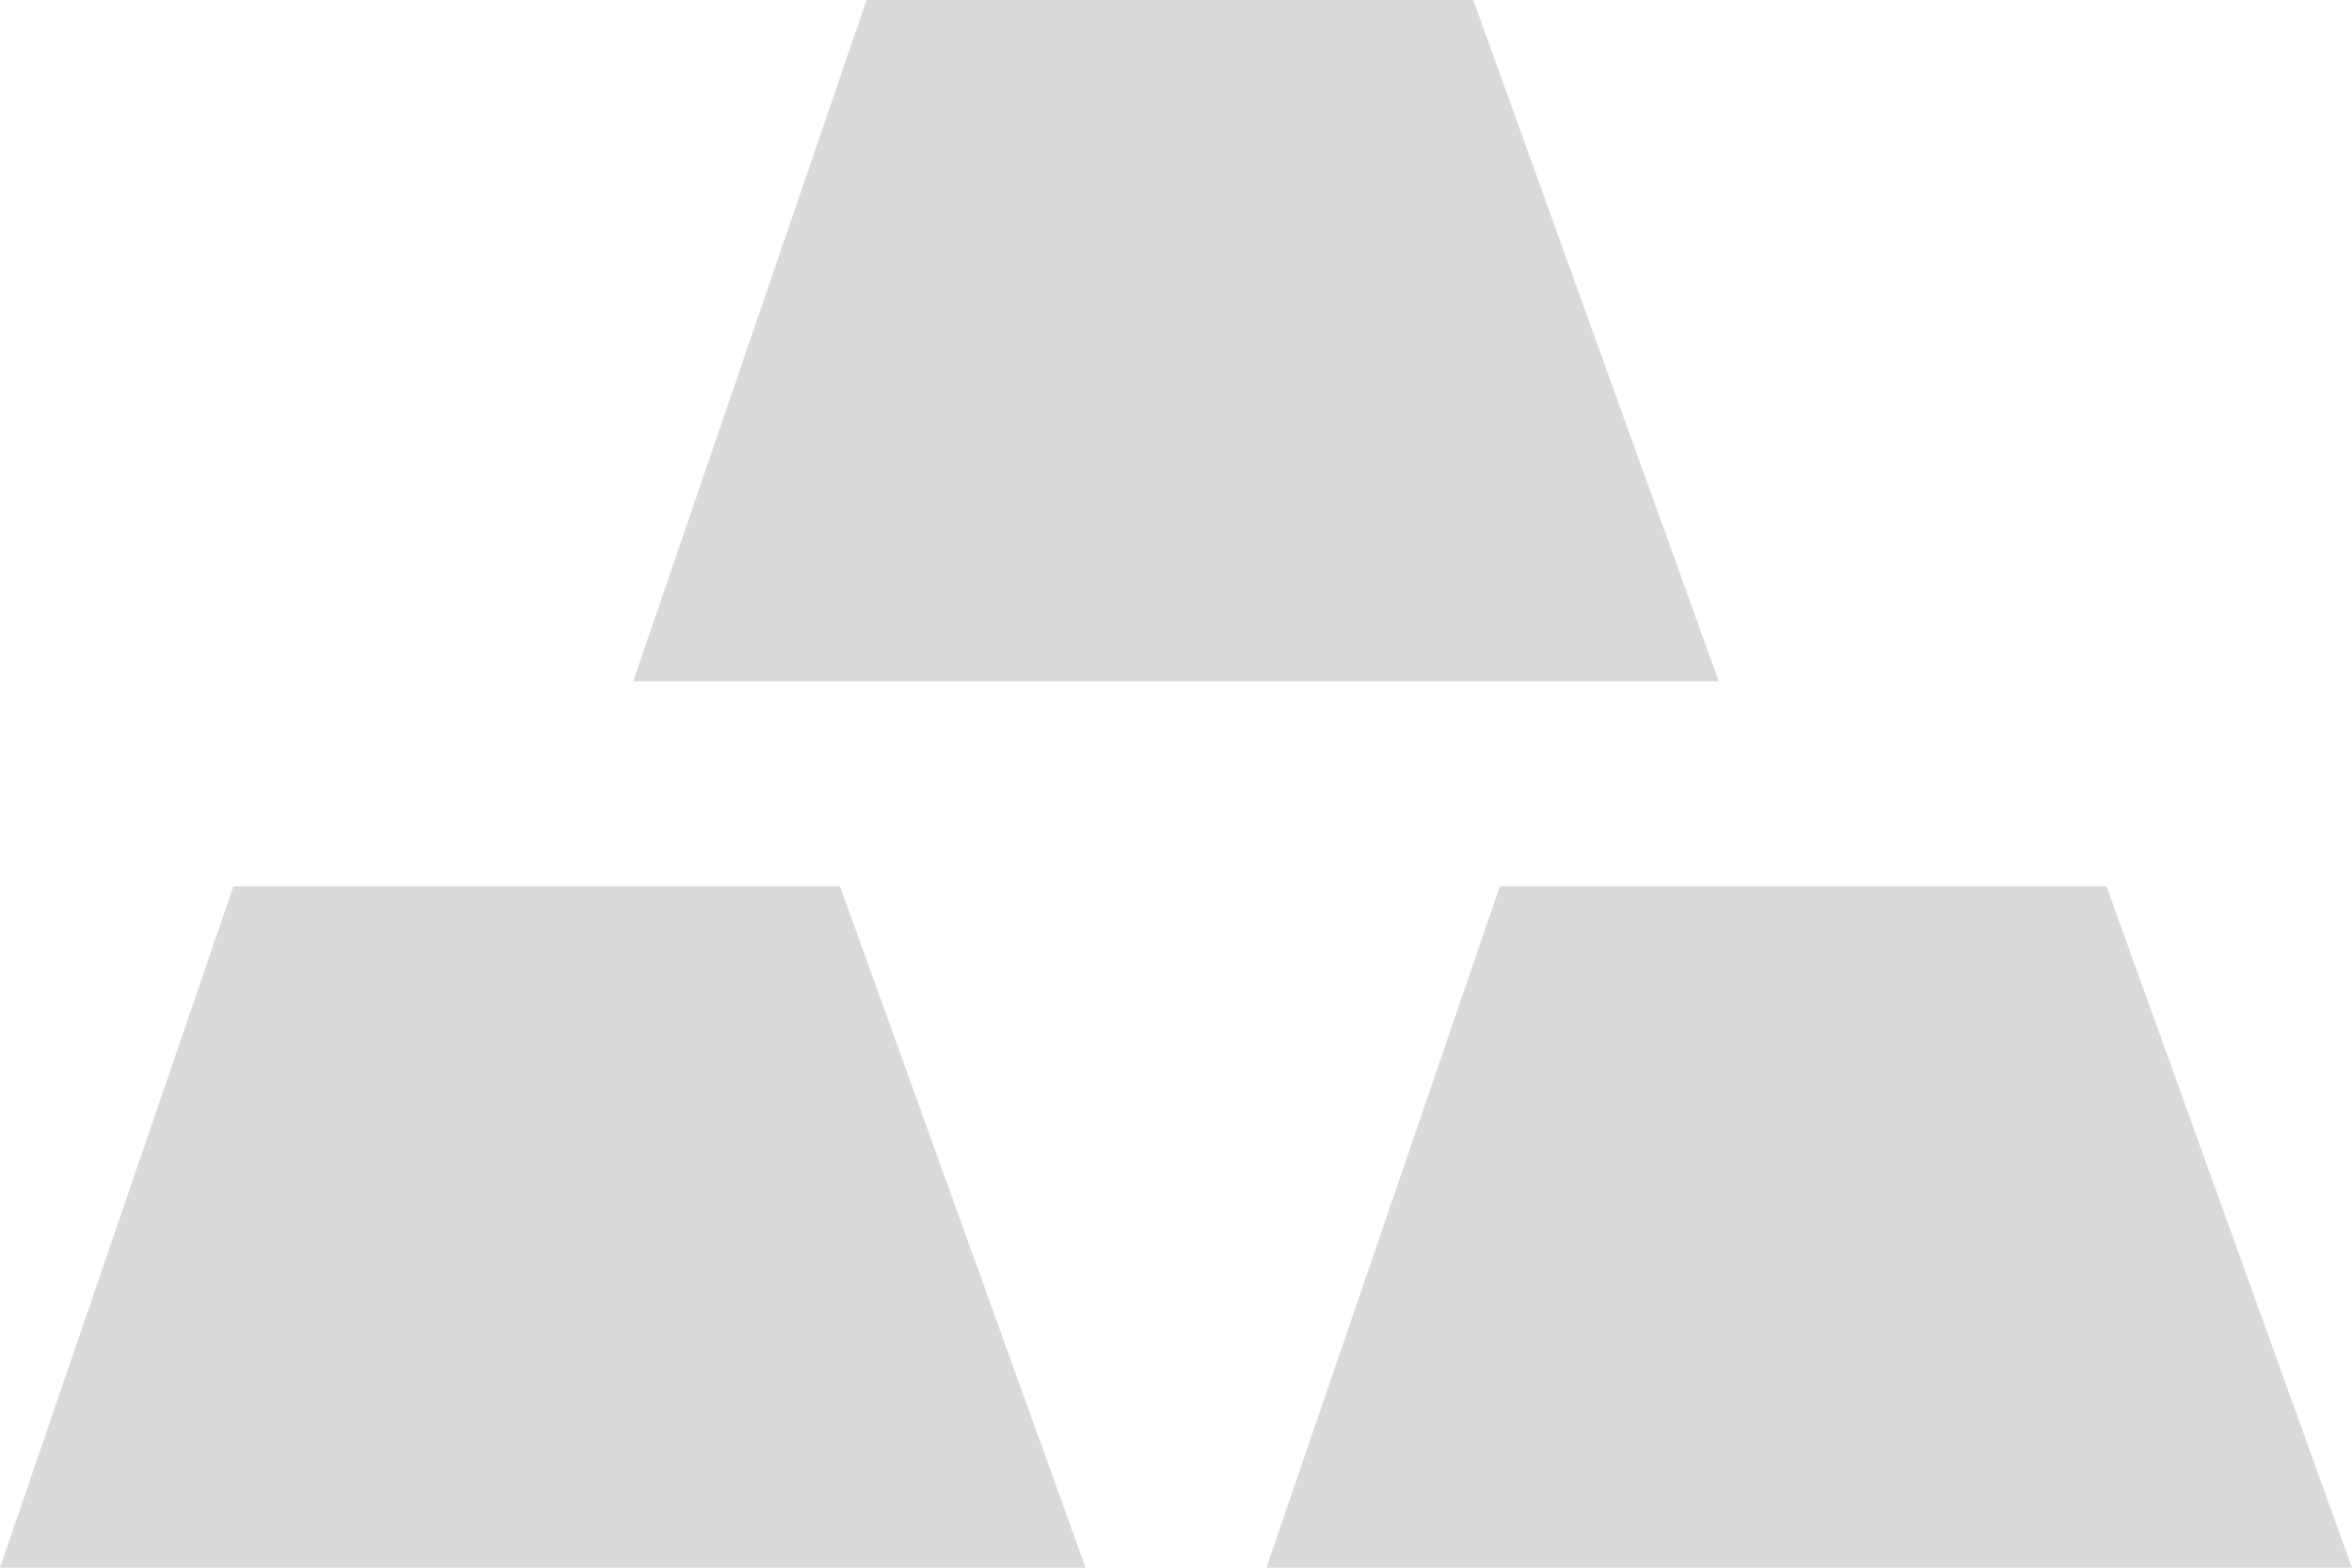 <svg width="18" height="12" viewBox="0 0 18 12" fill="none" xmlns="http://www.w3.org/2000/svg">
<path d="M4.846 5.215L6.632 0H11.275L13.154 5.215H4.846ZM0 12L1.786 6.785H6.429L8.308 12H0ZM9.692 12L11.478 6.785H16.121L18 12H9.692Z" fill="#DADADA"/>
</svg>
